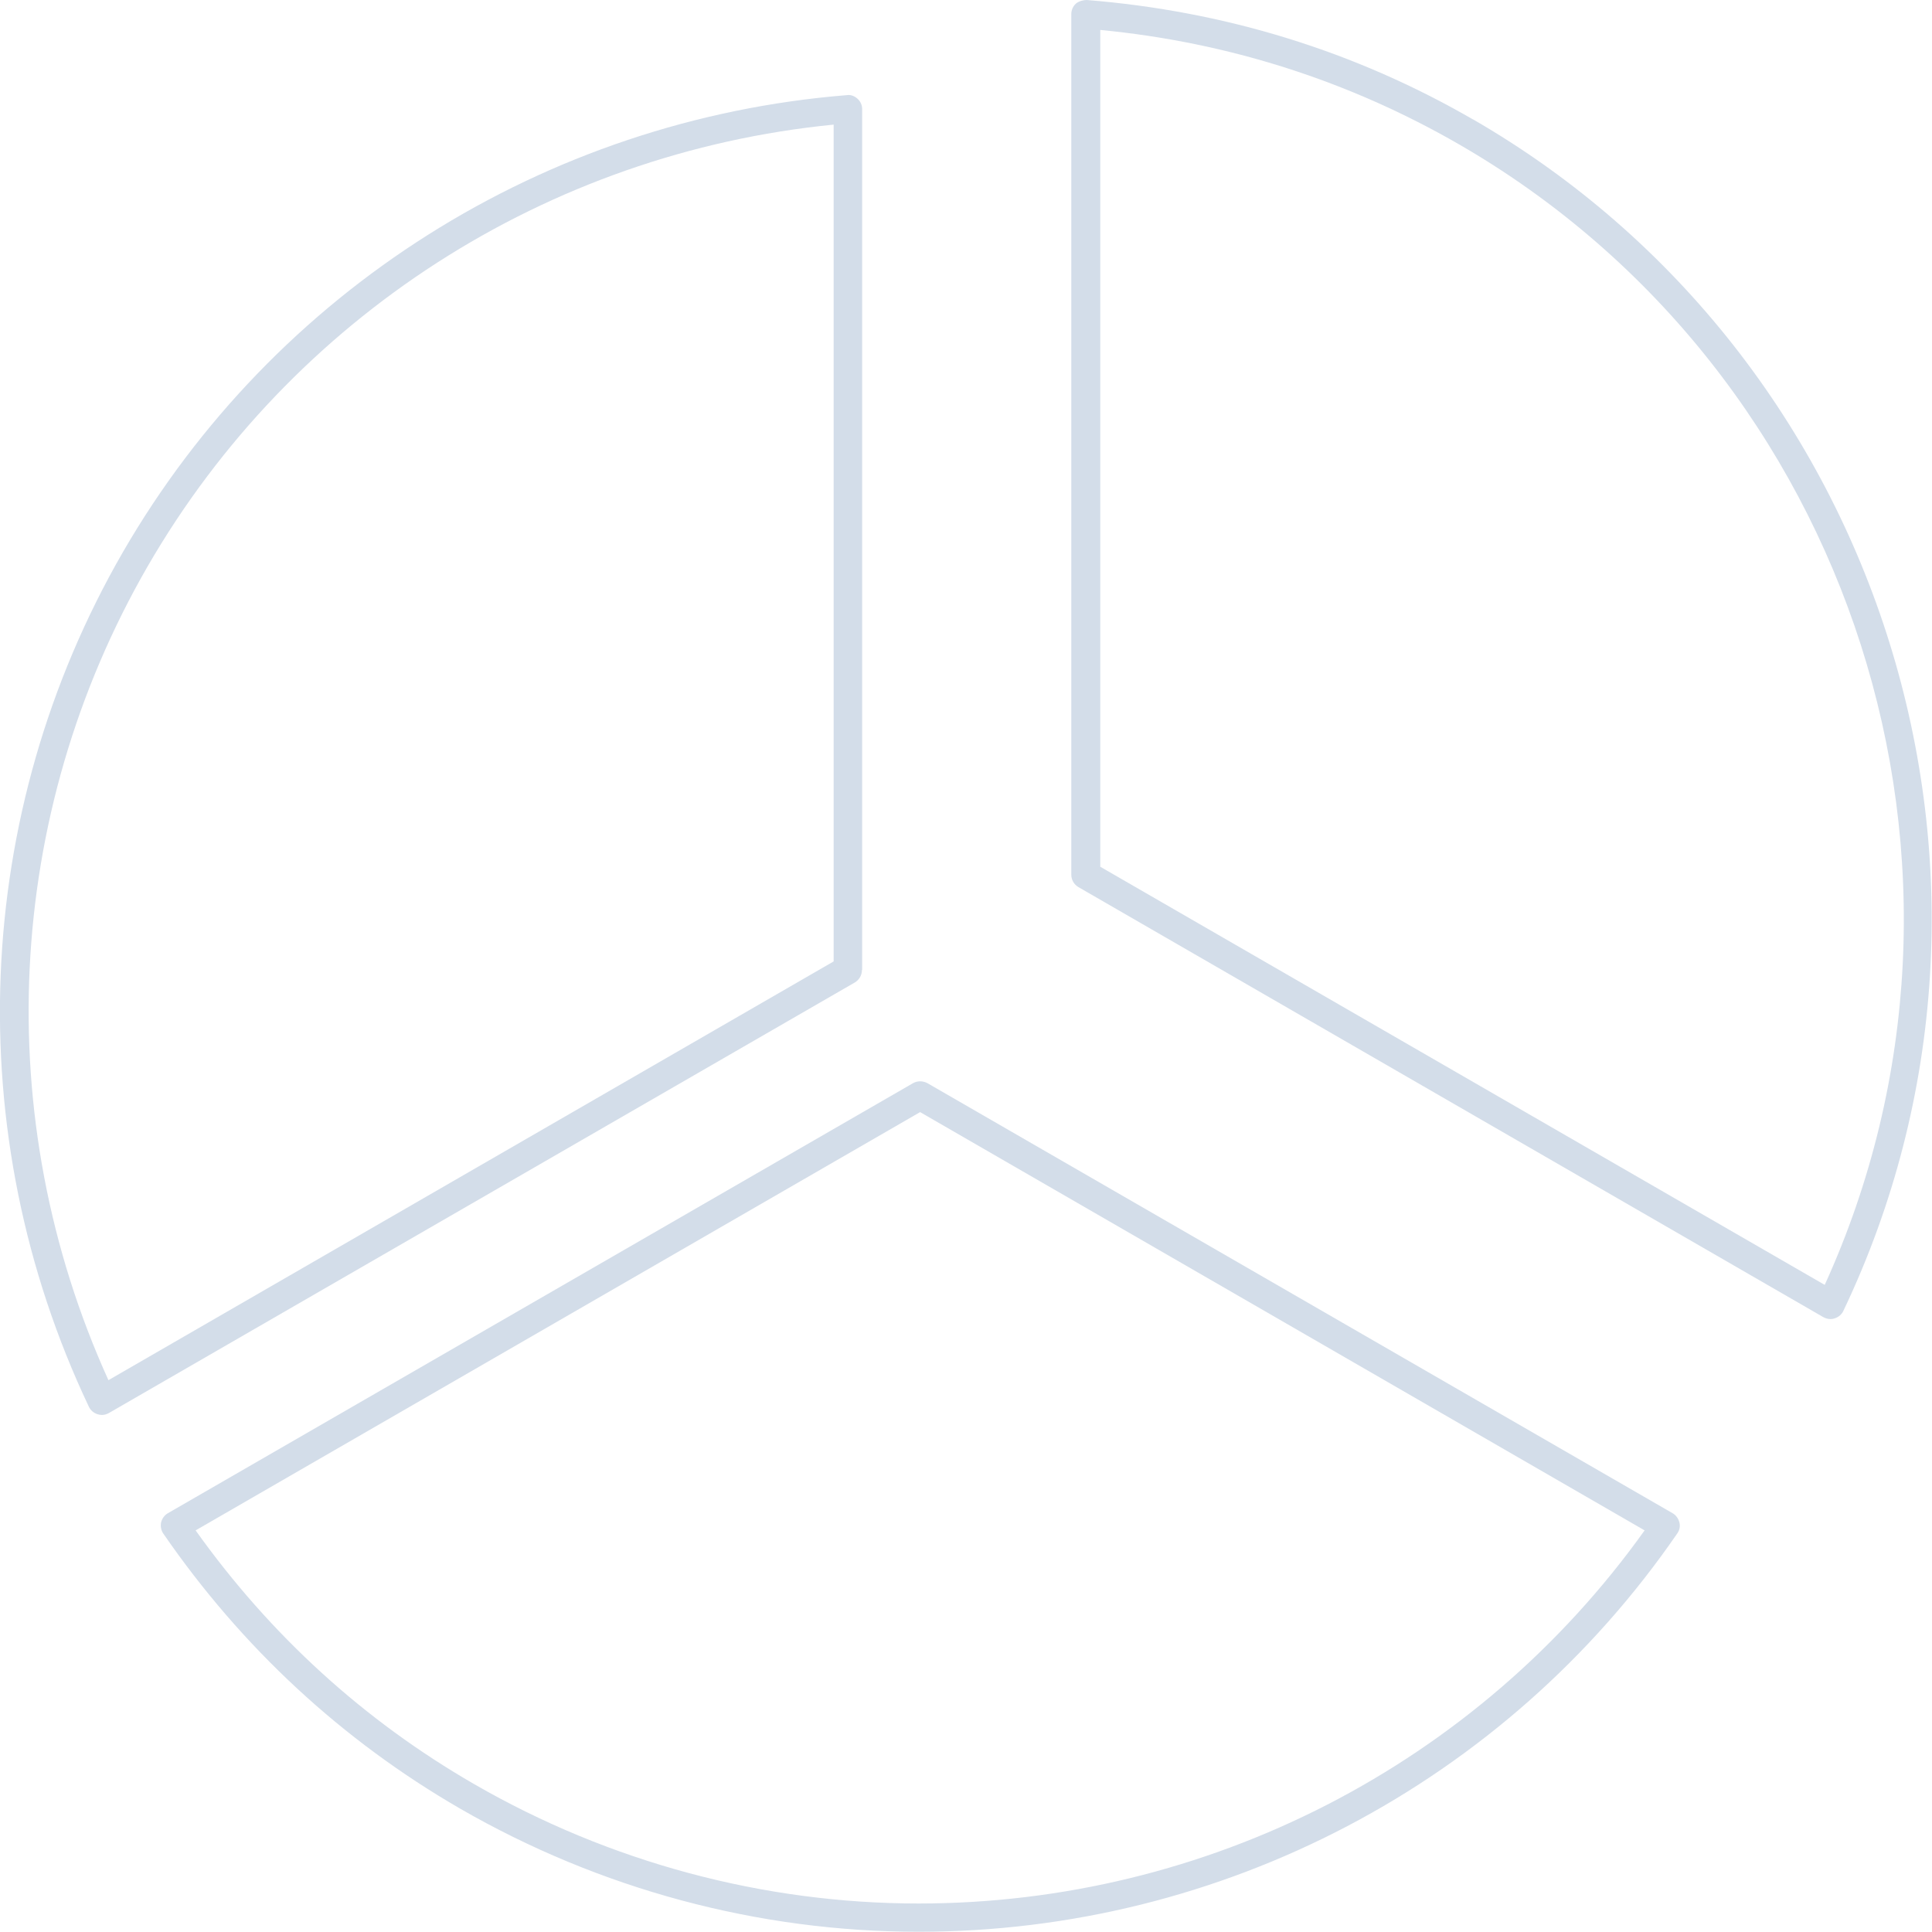 <?xml version="1.0" encoding="UTF-8"?> <svg xmlns="http://www.w3.org/2000/svg" id="Ebene_2" data-name="Ebene 2" viewBox="0 0 80 80"><defs><style> .cls-1 { fill: #d3dde9; } </style></defs><g id="Ebene_1-2" data-name="Ebene 1"><g><path class="cls-1" d="M35.7,40.16V4.52c0-.17-.07-.32-.19-.43-.12-.11-.29-.18-.45-.15-12.51,1.01-23.71,8.09-29.97,18.92-6.25,10.83-6.78,24.06-1.41,35.39.07.15.2.26.36.31.06.02.12.03.18.03.1,0,.2-.03.29-.08l30.89-17.83c.18-.11.29-.3.29-.51ZM4.49,57.15C-.43,46.3.17,33.74,6.12,23.44,12.08,13.13,22.66,6.33,34.52,5.16v34.65S4.49,57.15,4.49,57.15Z"></path><path class="cls-1" d="M61,4.95C56.11,2.12,50.73.46,45,0c-.13,0-.32.04-.45.15-.12.11-.19.27-.19.43v35.64c0,.21.11.4.29.51l30.85,17.81c.09.05.2.08.3.08.06,0,.12-.01.17-.03.16-.05.29-.16.36-.31,8.48-17.8,1.74-39.48-15.34-49.34ZM75.55,53.2l-29.99-17.31V1.24c5.3.51,10.3,2.11,14.86,4.74,16.37,9.45,22.94,30.08,15.14,47.22Z"></path><path class="cls-1" d="M38.4,44.85c-.19-.1-.41-.1-.59,0L6.95,62.66c-.14.08-.24.22-.28.38-.03.16,0,.33.09.46,3.26,4.73,7.4,8.56,12.29,11.39,5.79,3.34,12.35,5.1,18.99,5.1,12.56,0,24.31-6.17,31.41-16.49.1-.14.13-.3.09-.46-.04-.16-.14-.3-.28-.38l-30.86-17.81ZM38.04,78.82c-6.43,0-12.8-1.71-18.4-4.94-4.56-2.63-8.44-6.16-11.54-10.51l30-17.32,30,17.32c-6.92,9.69-18.11,15.45-30.07,15.45Z"></path></g></g></svg> 
